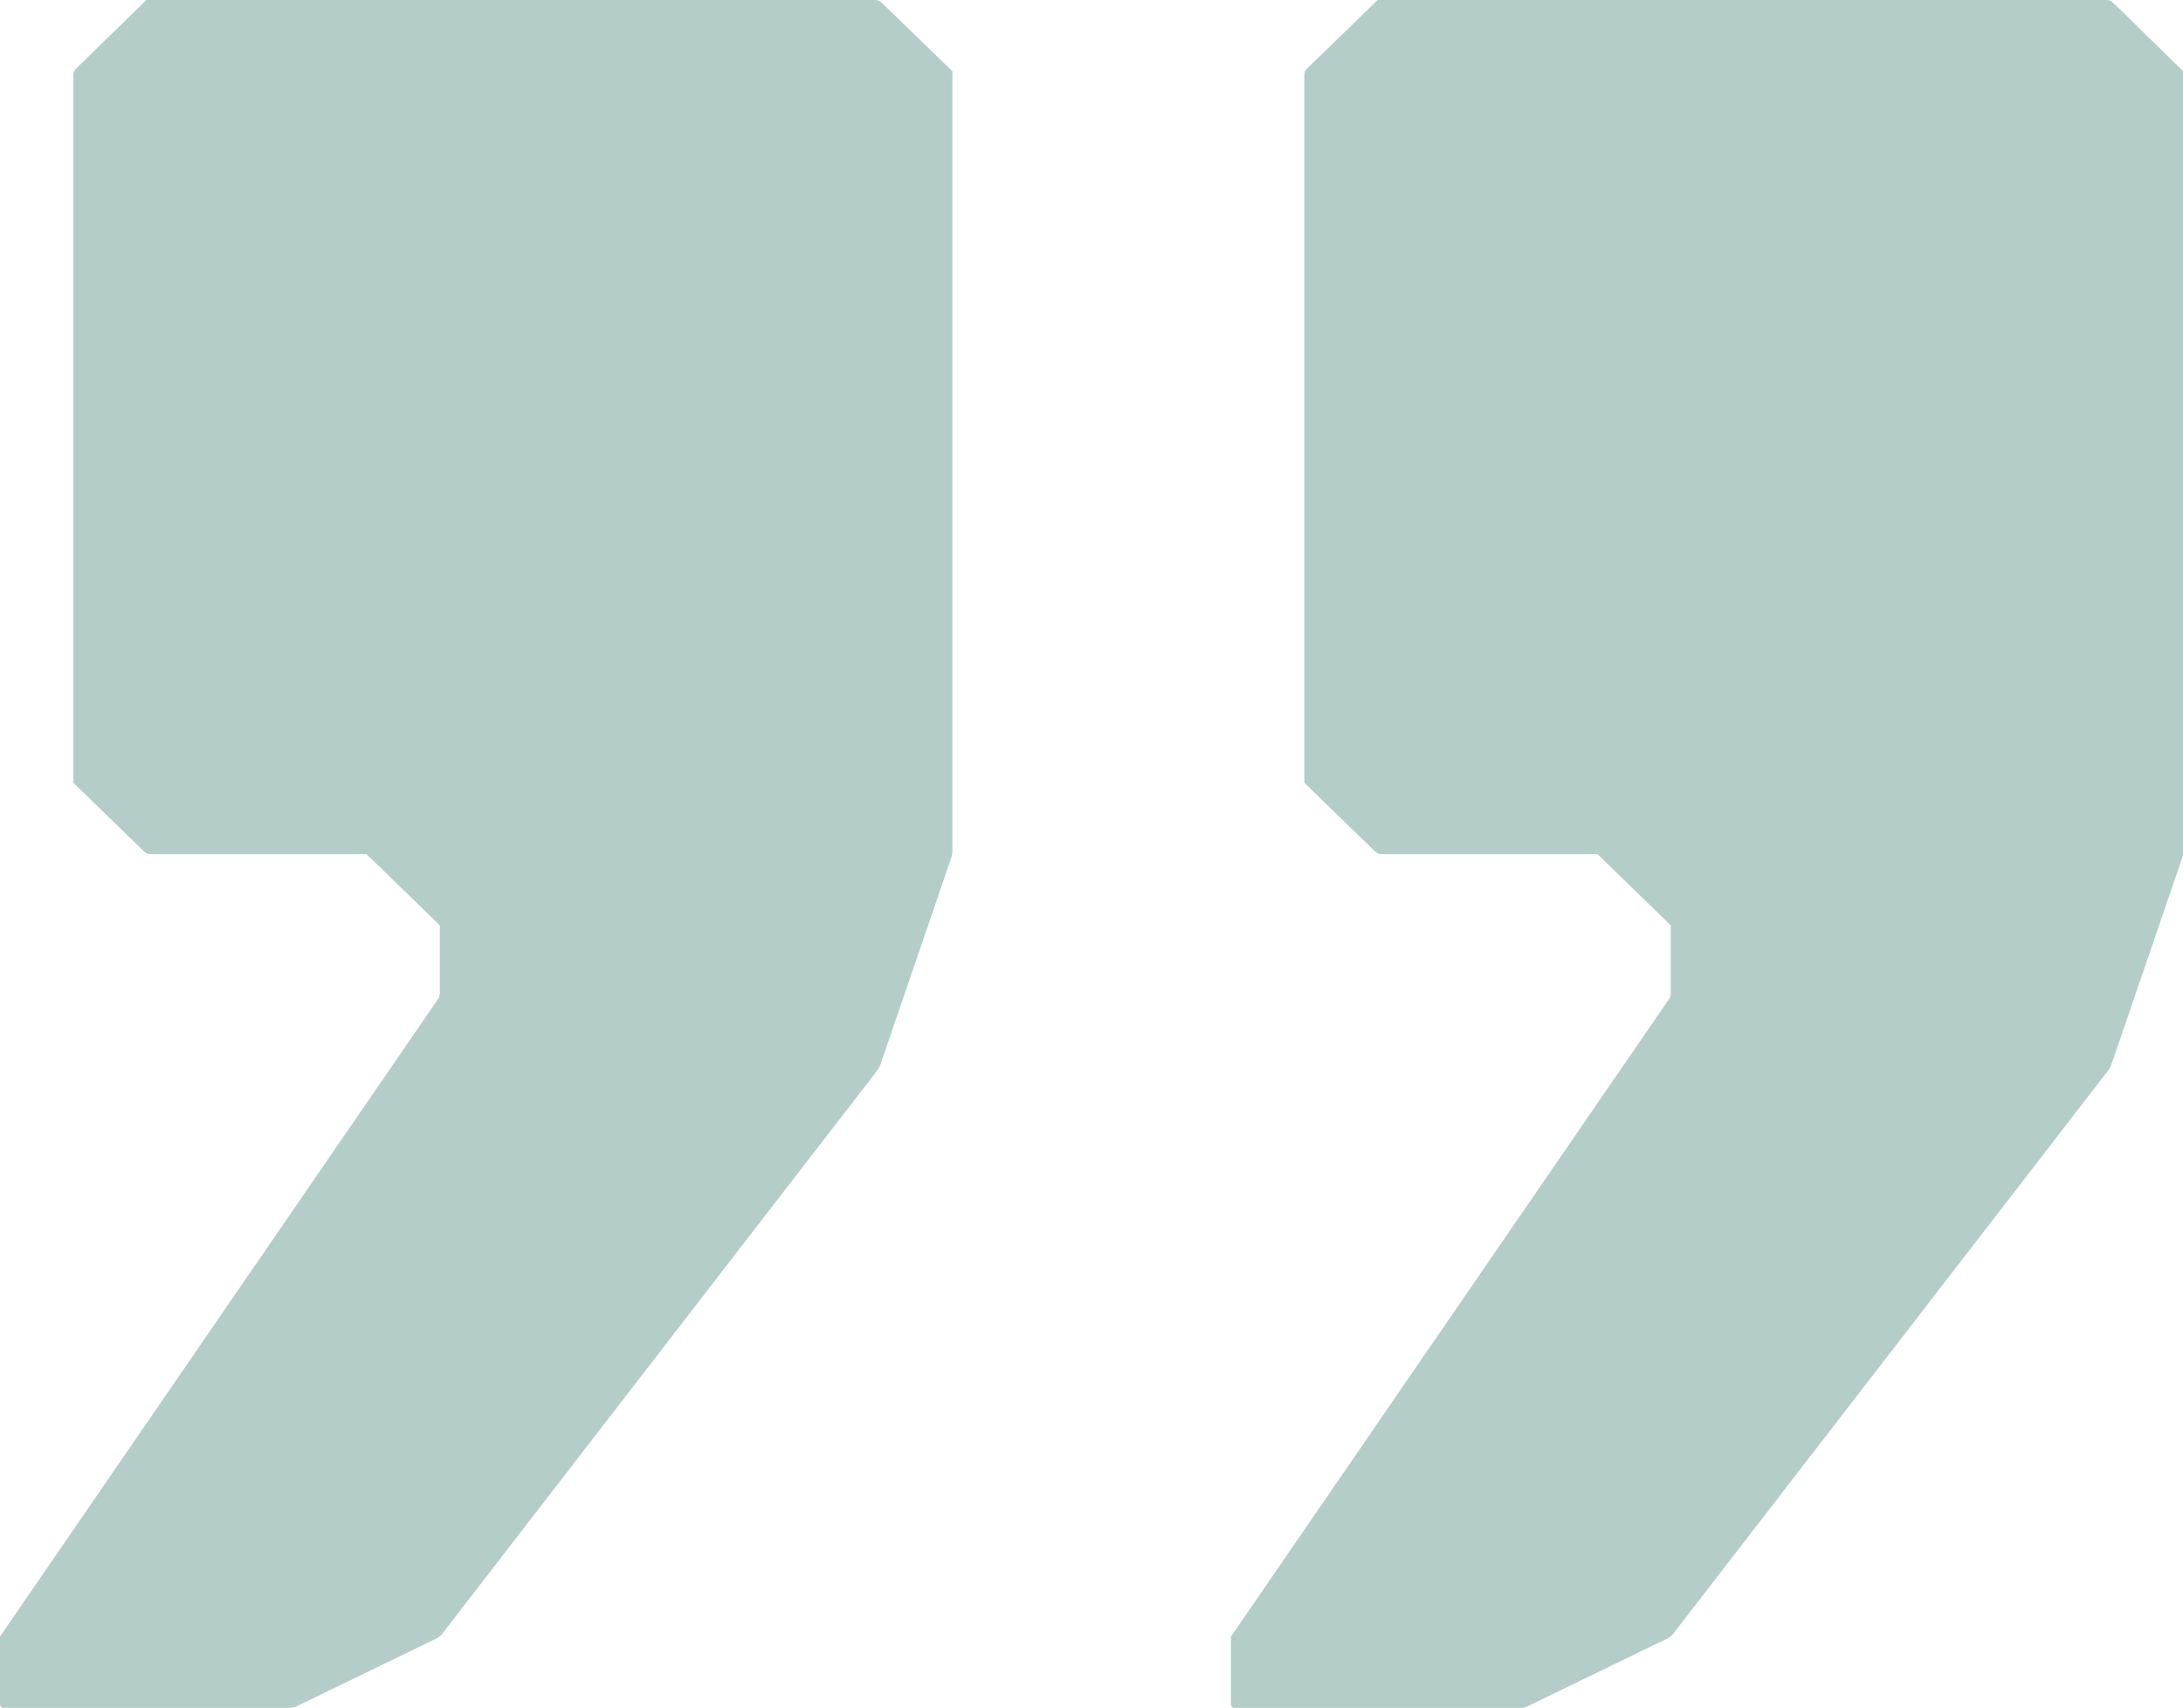 <?xml version="1.0" encoding="utf-8"?>
<!-- Generator: Adobe Illustrator 23.1.1, SVG Export Plug-In . SVG Version: 6.00 Build 0)  -->
<svg version="1.1" id="Lager_1" xmlns="http://www.w3.org/2000/svg" xmlns:xlink="http://www.w3.org/1999/xlink" x="0px" y="0px"
	 viewBox="0 0 63.08 49.35" style="enable-background:new 0 0 63.08 49.35;" xml:space="preserve">
<style type="text/css">
	.st0{fill:#B4CDC9;}
</style>
<g>
	<path class="st0" d="M35.57,47.29L35.57,47.29v1.96c0,0,0,0.1,0.1,0.1h8.27c0,0,0.1,0,0.19-0.04l4.06-1.97c0,0,0.09-0.04,0.15-0.12
		l12.58-16.29c0,0,0.06-0.08,0.09-0.17l2.05-5.98c0,0,0.03-0.09,0.03-0.19V2.06l-2.04-1.99c0,0-0.07-0.07-0.17-0.07H39.81
		l-2.05,1.99c0,0-0.07,0.07-0.07,0.17v20.46l2.05,1.99c0,0,0.07,0.07,0.17,0.07h6.25l2.12,2.06v1.96c0,0,0,0.1-0.06,0.18
		L35.57,47.29z M0,47.29L0,47.29v1.96c0,0,0,0.1,0.1,0.1h8.27c0,0,0.1,0,0.19-0.04l4.06-1.97c0,0,0.09-0.04,0.15-0.12l12.58-16.29
		c0,0,0.06-0.08,0.09-0.17l2.05-5.98c0,0,0.03-0.09,0.03-0.19V2.06l-2.05-1.99c0,0-0.07-0.07-0.17-0.07H4.23L2.19,1.99
		c0,0-0.07,0.07-0.07,0.17v20.46l2.05,1.99c0,0,0.07,0.07,0.17,0.07h6.25l2.12,2.06v1.96c0,0,0,0.1-0.06,0.18L0,47.29z"/>
</g>
</svg>
